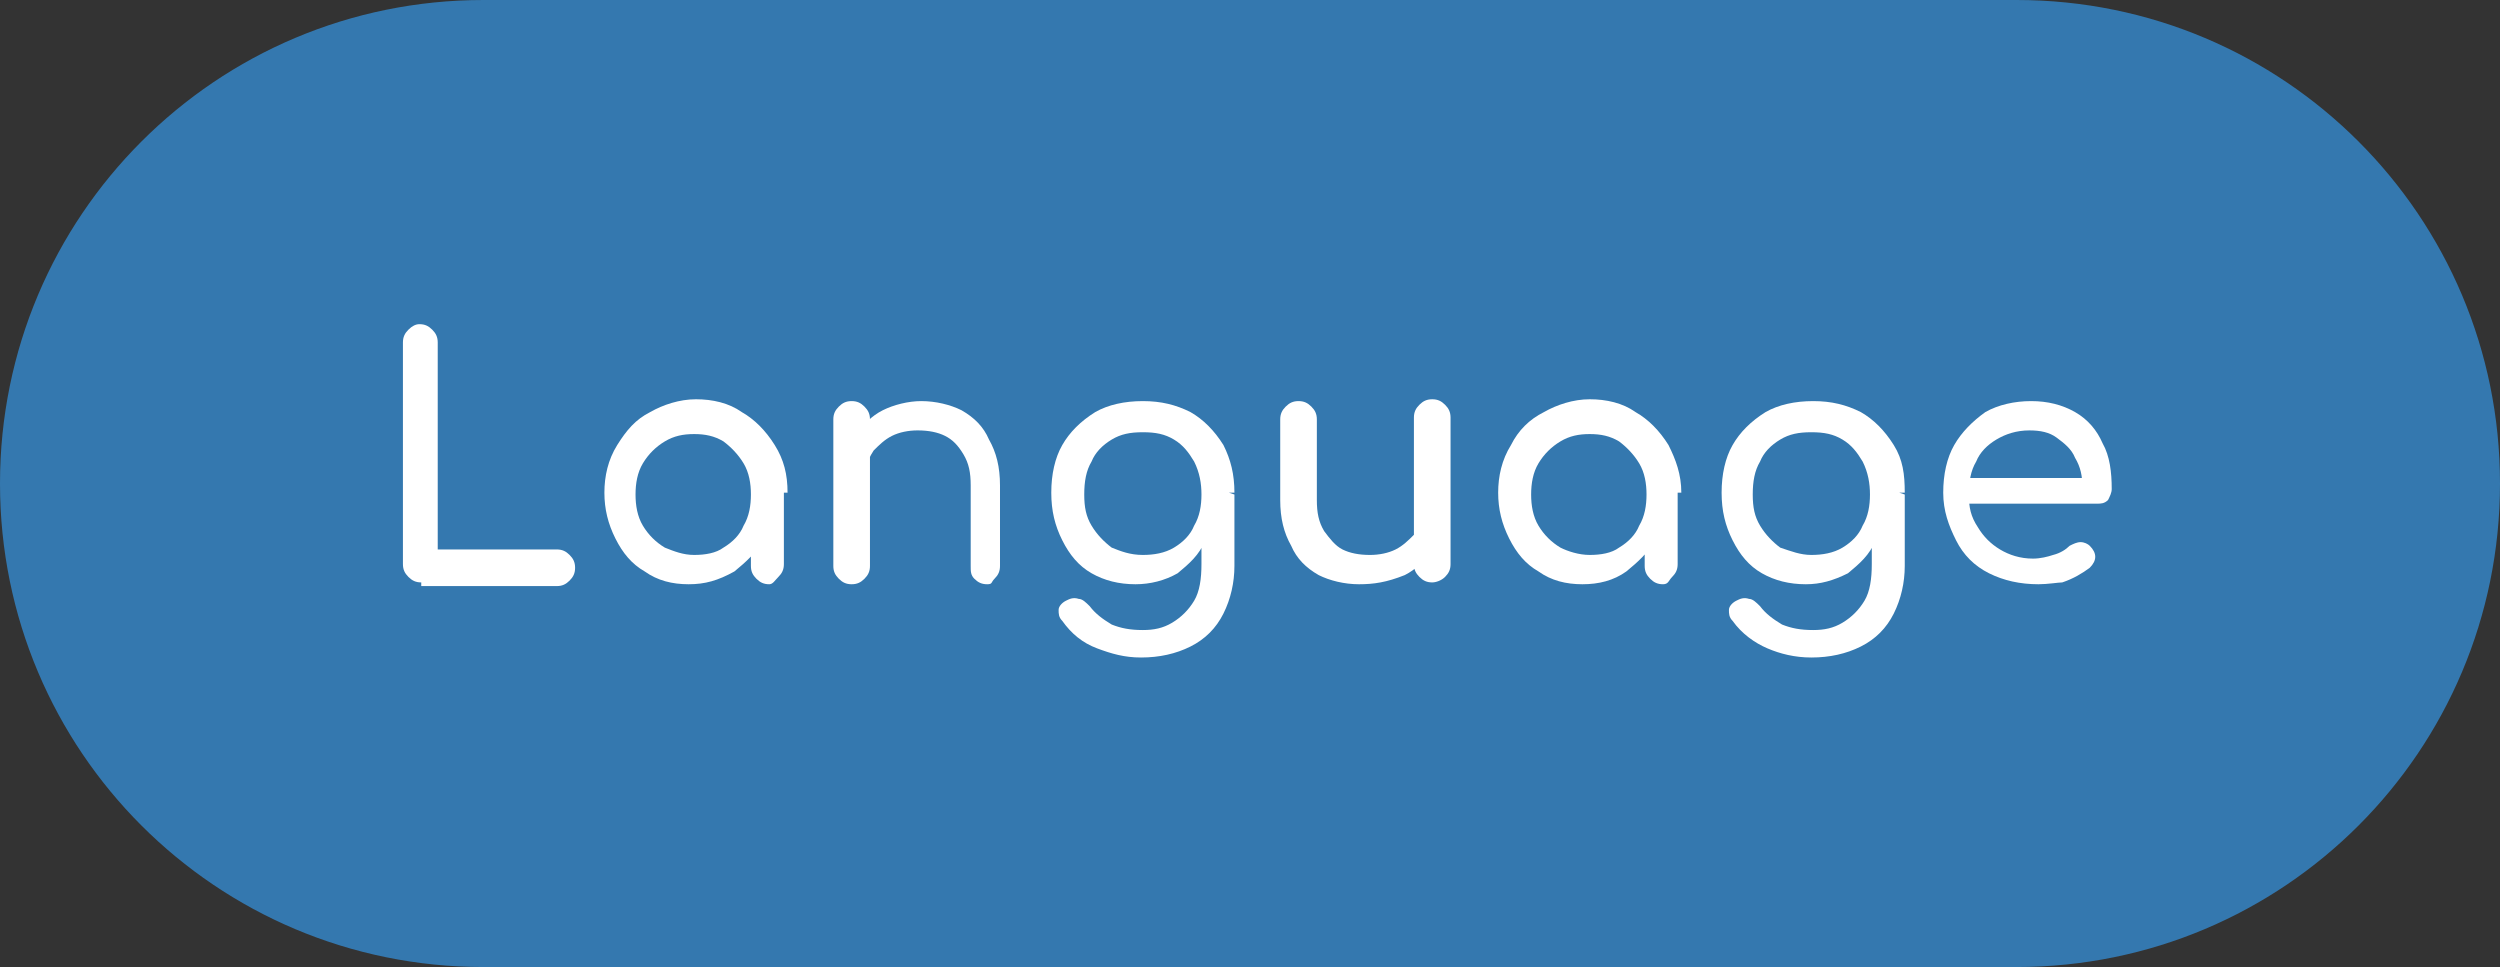 <svg xmlns="http://www.w3.org/2000/svg" xmlns:xlink="http://www.w3.org/1999/xlink" id="Layer_1" x="0px" y="0px" viewBox="0 0 136.5 52.8" style="enable-background:new 0 0 136.5 52.8;" xml:space="preserve"><rect x="0" y="0" width="136.5" height="52.8" fill="#333333" stroke="none"/><style type="text/css">	.st0{fill:#3478AF;}	.st1{enable-background:new    ;}	.st2{fill:#FFFFFF;}</style><path class="st0" d="M26.4,0h83.7c14.6,0,26.4,11.8,26.4,26.4l0,0c0,14.6-11.8,26.4-26.4,26.4H26.4C11.8,52.8,0,41,0,26.4l0,0 C0,11.8,11.8,0,26.4,0z"></path><g id="_&#x39B;&#x3CC;&#x3B3;&#x3BF;&#x3C2;_">	<g class="st1">		<path class="st2" d="M23,31.8c-0.3,0-0.5-0.1-0.7-0.3c-0.2-0.2-0.3-0.4-0.3-0.7V18.7c0-0.3,0.1-0.5,0.3-0.7   c0.2-0.2,0.4-0.3,0.6-0.3c0.3,0,0.5,0.1,0.7,0.3c0.2,0.2,0.3,0.4,0.3,0.7V30h6.5c0.3,0,0.5,0.1,0.7,0.3c0.2,0.2,0.3,0.4,0.3,0.7   c0,0.3-0.1,0.5-0.3,0.7c-0.2,0.2-0.4,0.3-0.7,0.3H23z"></path>		<path class="st2" d="M37.6,31.9c-0.9,0-1.7-0.2-2.4-0.7c-0.7-0.4-1.2-1-1.6-1.8c-0.4-0.8-0.6-1.6-0.6-2.5c0-0.9,0.2-1.8,0.7-2.6   s1-1.4,1.8-1.8c0.7-0.4,1.6-0.7,2.5-0.7s1.8,0.2,2.5,0.7c0.7,0.4,1.3,1,1.8,1.8s0.7,1.6,0.7,2.6h-0.7c0,0.9-0.2,1.8-0.6,2.5   c-0.4,0.8-1,1.3-1.6,1.8C39.2,31.7,38.5,31.9,37.6,31.9z M37.9,30.3c0.6,0,1.2-0.1,1.6-0.4c0.5-0.3,0.9-0.7,1.1-1.2   c0.3-0.5,0.4-1.1,0.4-1.7c0-0.6-0.1-1.2-0.4-1.7c-0.3-0.5-0.7-0.9-1.1-1.2c-0.5-0.3-1-0.4-1.6-0.4c-0.6,0-1.1,0.1-1.6,0.4   c-0.5,0.3-0.9,0.7-1.2,1.2c-0.3,0.5-0.4,1.1-0.4,1.7c0,0.6,0.1,1.2,0.4,1.7c0.3,0.5,0.7,0.9,1.2,1.2   C36.8,30.1,37.3,30.3,37.9,30.3z M42,31.9c-0.3,0-0.5-0.1-0.7-0.3c-0.2-0.2-0.3-0.4-0.3-0.7v-2.8l0.3-1.9l1.5,0.6v4   c0,0.3-0.1,0.5-0.3,0.7S42.2,31.9,42,31.9z"></path>		<path class="st2" d="M46.5,31.9c-0.3,0-0.5-0.1-0.7-0.3s-0.3-0.4-0.3-0.7v-8c0-0.3,0.1-0.5,0.3-0.7s0.4-0.3,0.7-0.3   c0.3,0,0.5,0.1,0.7,0.3c0.2,0.2,0.3,0.4,0.3,0.7v8c0,0.3-0.1,0.5-0.3,0.7C47,31.8,46.8,31.9,46.5,31.9z M53.9,31.9   c-0.3,0-0.5-0.1-0.7-0.3S53,31.2,53,30.9v-4.4c0-0.7-0.1-1.2-0.4-1.7s-0.6-0.8-1-1c-0.4-0.2-0.9-0.3-1.5-0.3c-0.5,0-1,0.1-1.4,0.3   c-0.4,0.2-0.7,0.5-1,0.8c-0.2,0.3-0.4,0.7-0.4,1.2h-1.1c0-0.8,0.2-1.4,0.5-2c0.4-0.6,0.9-1.1,1.5-1.4c0.6-0.3,1.4-0.5,2.1-0.5   c0.8,0,1.6,0.2,2.2,0.5c0.7,0.4,1.2,0.9,1.5,1.6c0.4,0.7,0.6,1.5,0.6,2.5v4.4c0,0.3-0.1,0.5-0.3,0.7S54.2,31.9,53.9,31.9z"></path>		<path class="st2" d="M62,31.9c-0.9,0-1.7-0.2-2.4-0.6c-0.7-0.4-1.2-1-1.6-1.8s-0.6-1.6-0.6-2.6c0-1,0.2-1.9,0.6-2.6s1-1.3,1.8-1.8   c0.7-0.4,1.6-0.6,2.6-0.6c1,0,1.8,0.2,2.6,0.6c0.7,0.4,1.3,1,1.8,1.8c0.4,0.8,0.6,1.6,0.6,2.6h-1.1c0,1-0.2,1.8-0.5,2.6   s-0.9,1.3-1.5,1.8C63.6,31.7,62.8,31.9,62,31.9z M62.3,35.9c-0.9,0-1.6-0.2-2.4-0.5s-1.4-0.8-1.9-1.5c-0.2-0.2-0.2-0.4-0.2-0.6   c0-0.2,0.2-0.4,0.4-0.5c0.2-0.1,0.4-0.2,0.7-0.1c0.2,0,0.4,0.2,0.6,0.4c0.3,0.4,0.7,0.7,1.2,1c0.5,0.2,1,0.3,1.7,0.3   c0.6,0,1.1-0.1,1.6-0.4c0.5-0.3,0.9-0.7,1.2-1.2s0.4-1.2,0.4-2v-2.6l0.6-1.6l1.2,0.4v3.9c0,0.9-0.2,1.8-0.6,2.6   c-0.4,0.8-1,1.4-1.8,1.8C64.2,35.7,63.3,35.9,62.3,35.9z M62.4,30.3c0.6,0,1.2-0.1,1.7-0.4c0.5-0.3,0.9-0.7,1.1-1.2   c0.3-0.5,0.4-1.1,0.4-1.7s-0.1-1.2-0.4-1.8c-0.3-0.5-0.6-0.9-1.1-1.2c-0.5-0.3-1-0.4-1.7-0.4s-1.2,0.1-1.7,0.4   c-0.5,0.3-0.9,0.7-1.1,1.2c-0.3,0.5-0.4,1.1-0.4,1.8s0.1,1.2,0.4,1.7c0.3,0.5,0.7,0.9,1.1,1.2C61.2,30.1,61.7,30.3,62.4,30.3z"></path>		<path class="st2" d="M74.2,31.9c-0.8,0-1.6-0.2-2.2-0.5c-0.7-0.4-1.2-0.9-1.5-1.6c-0.4-0.7-0.6-1.5-0.6-2.5v-4.4   c0-0.3,0.1-0.5,0.3-0.7s0.4-0.3,0.7-0.3c0.3,0,0.5,0.1,0.7,0.3c0.2,0.2,0.3,0.4,0.3,0.7v4.4c0,0.7,0.1,1.2,0.4,1.7   c0.3,0.4,0.6,0.8,1,1c0.4,0.2,0.9,0.3,1.5,0.3c0.5,0,1-0.1,1.4-0.3c0.4-0.2,0.7-0.5,1-0.8c0.2-0.3,0.4-0.7,0.4-1.2h1.1   c0,0.7-0.2,1.4-0.5,2c-0.4,0.6-0.9,1.1-1.5,1.4C75.7,31.8,75,31.9,74.2,31.9z M78.2,31.8c-0.3,0-0.5-0.1-0.7-0.3   c-0.2-0.2-0.3-0.4-0.3-0.7v-8c0-0.3,0.1-0.5,0.3-0.7c0.2-0.2,0.4-0.3,0.7-0.3c0.3,0,0.5,0.1,0.7,0.3c0.2,0.2,0.3,0.4,0.3,0.7v8   c0,0.3-0.1,0.5-0.3,0.7S78.4,31.8,78.2,31.8z"></path>		<path class="st2" d="M86.4,31.9c-0.9,0-1.7-0.2-2.4-0.7c-0.7-0.4-1.2-1-1.6-1.8c-0.4-0.8-0.6-1.6-0.6-2.5c0-0.9,0.2-1.8,0.7-2.6   c0.4-0.8,1-1.4,1.8-1.8c0.7-0.4,1.6-0.7,2.5-0.7c0.9,0,1.8,0.2,2.5,0.7c0.7,0.4,1.3,1,1.8,1.8c0.4,0.8,0.7,1.6,0.7,2.6H91   c0,0.9-0.2,1.8-0.6,2.5c-0.4,0.8-1,1.3-1.6,1.8C88.1,31.7,87.3,31.9,86.4,31.9z M86.8,30.3c0.6,0,1.2-0.1,1.6-0.4   c0.5-0.3,0.9-0.7,1.1-1.2c0.3-0.5,0.4-1.1,0.4-1.7c0-0.6-0.1-1.2-0.4-1.7c-0.3-0.5-0.7-0.9-1.1-1.2c-0.5-0.3-1-0.4-1.6-0.4   c-0.6,0-1.1,0.1-1.6,0.4c-0.5,0.3-0.9,0.7-1.2,1.2c-0.3,0.5-0.4,1.1-0.4,1.7c0,0.6,0.1,1.2,0.4,1.7c0.3,0.5,0.7,0.9,1.2,1.2   C85.6,30.1,86.2,30.3,86.8,30.3z M90.8,31.9c-0.3,0-0.5-0.1-0.7-0.3s-0.3-0.4-0.3-0.7v-2.8l0.3-1.9l1.5,0.6v4   c0,0.3-0.1,0.5-0.3,0.7S91.1,31.9,90.8,31.9z"></path>		<path class="st2" d="M98.6,31.9c-0.9,0-1.7-0.2-2.4-0.6c-0.7-0.4-1.2-1-1.6-1.8c-0.4-0.8-0.6-1.6-0.6-2.6c0-1,0.2-1.9,0.6-2.6   s1-1.3,1.8-1.8c0.7-0.4,1.6-0.6,2.6-0.6c1,0,1.8,0.2,2.6,0.6c0.7,0.4,1.3,1,1.8,1.8s0.6,1.6,0.6,2.6h-1.1c0,1-0.2,1.8-0.5,2.6   s-0.9,1.3-1.5,1.8C100.1,31.7,99.4,31.9,98.6,31.9z M98.9,35.9c-0.9,0-1.7-0.2-2.4-0.5s-1.4-0.8-1.9-1.5c-0.2-0.2-0.2-0.4-0.2-0.6   c0-0.2,0.2-0.4,0.4-0.5c0.2-0.1,0.4-0.2,0.7-0.1c0.2,0,0.4,0.2,0.6,0.4c0.3,0.4,0.7,0.7,1.2,1c0.5,0.2,1,0.3,1.7,0.3   c0.6,0,1.1-0.1,1.6-0.4s0.9-0.7,1.2-1.2s0.4-1.2,0.4-2v-2.6l0.6-1.6l1.2,0.4v3.9c0,0.9-0.2,1.8-0.6,2.6c-0.4,0.8-1,1.4-1.8,1.8   C100.8,35.7,99.9,35.9,98.9,35.9z M98.9,30.3c0.6,0,1.2-0.1,1.7-0.4c0.5-0.3,0.9-0.7,1.1-1.2c0.3-0.5,0.4-1.1,0.4-1.7   s-0.1-1.2-0.4-1.8c-0.3-0.5-0.6-0.9-1.1-1.2c-0.5-0.3-1-0.4-1.7-0.4s-1.2,0.1-1.7,0.4c-0.5,0.3-0.9,0.7-1.1,1.2   c-0.3,0.5-0.4,1.1-0.4,1.8s0.1,1.2,0.4,1.7c0.3,0.5,0.7,0.9,1.1,1.2C97.8,30.1,98.3,30.3,98.9,30.3z"></path>		<path class="st2" d="M111.3,31.9c-1,0-1.9-0.2-2.7-0.6c-0.8-0.4-1.4-1-1.8-1.8c-0.4-0.8-0.7-1.6-0.7-2.6c0-1,0.2-1.9,0.6-2.6   s1-1.3,1.7-1.8c0.7-0.4,1.6-0.6,2.5-0.6c0.9,0,1.7,0.2,2.4,0.6c0.7,0.4,1.2,1,1.5,1.7c0.4,0.7,0.5,1.6,0.5,2.5   c0,0.2-0.1,0.4-0.2,0.6c-0.2,0.2-0.4,0.2-0.6,0.2h-7.3v-1.4h7.2l-0.7,0.5c0-0.6-0.1-1.1-0.4-1.6c-0.2-0.5-0.6-0.8-1-1.1   c-0.4-0.3-0.9-0.4-1.5-0.4c-0.7,0-1.3,0.2-1.8,0.5c-0.5,0.3-0.9,0.7-1.1,1.2c-0.3,0.5-0.4,1.1-0.4,1.8s0.1,1.2,0.5,1.8   c0.3,0.5,0.7,0.9,1.2,1.2c0.5,0.3,1.1,0.5,1.8,0.5c0.4,0,0.8-0.1,1.1-0.2c0.4-0.1,0.7-0.3,0.9-0.5c0.2-0.1,0.4-0.2,0.6-0.2   c0.2,0,0.4,0.1,0.5,0.2c0.2,0.2,0.3,0.4,0.3,0.6s-0.1,0.4-0.3,0.6c-0.4,0.3-0.9,0.6-1.5,0.8C112.4,31.8,111.8,31.9,111.3,31.9z"></path>	</g></g></svg>